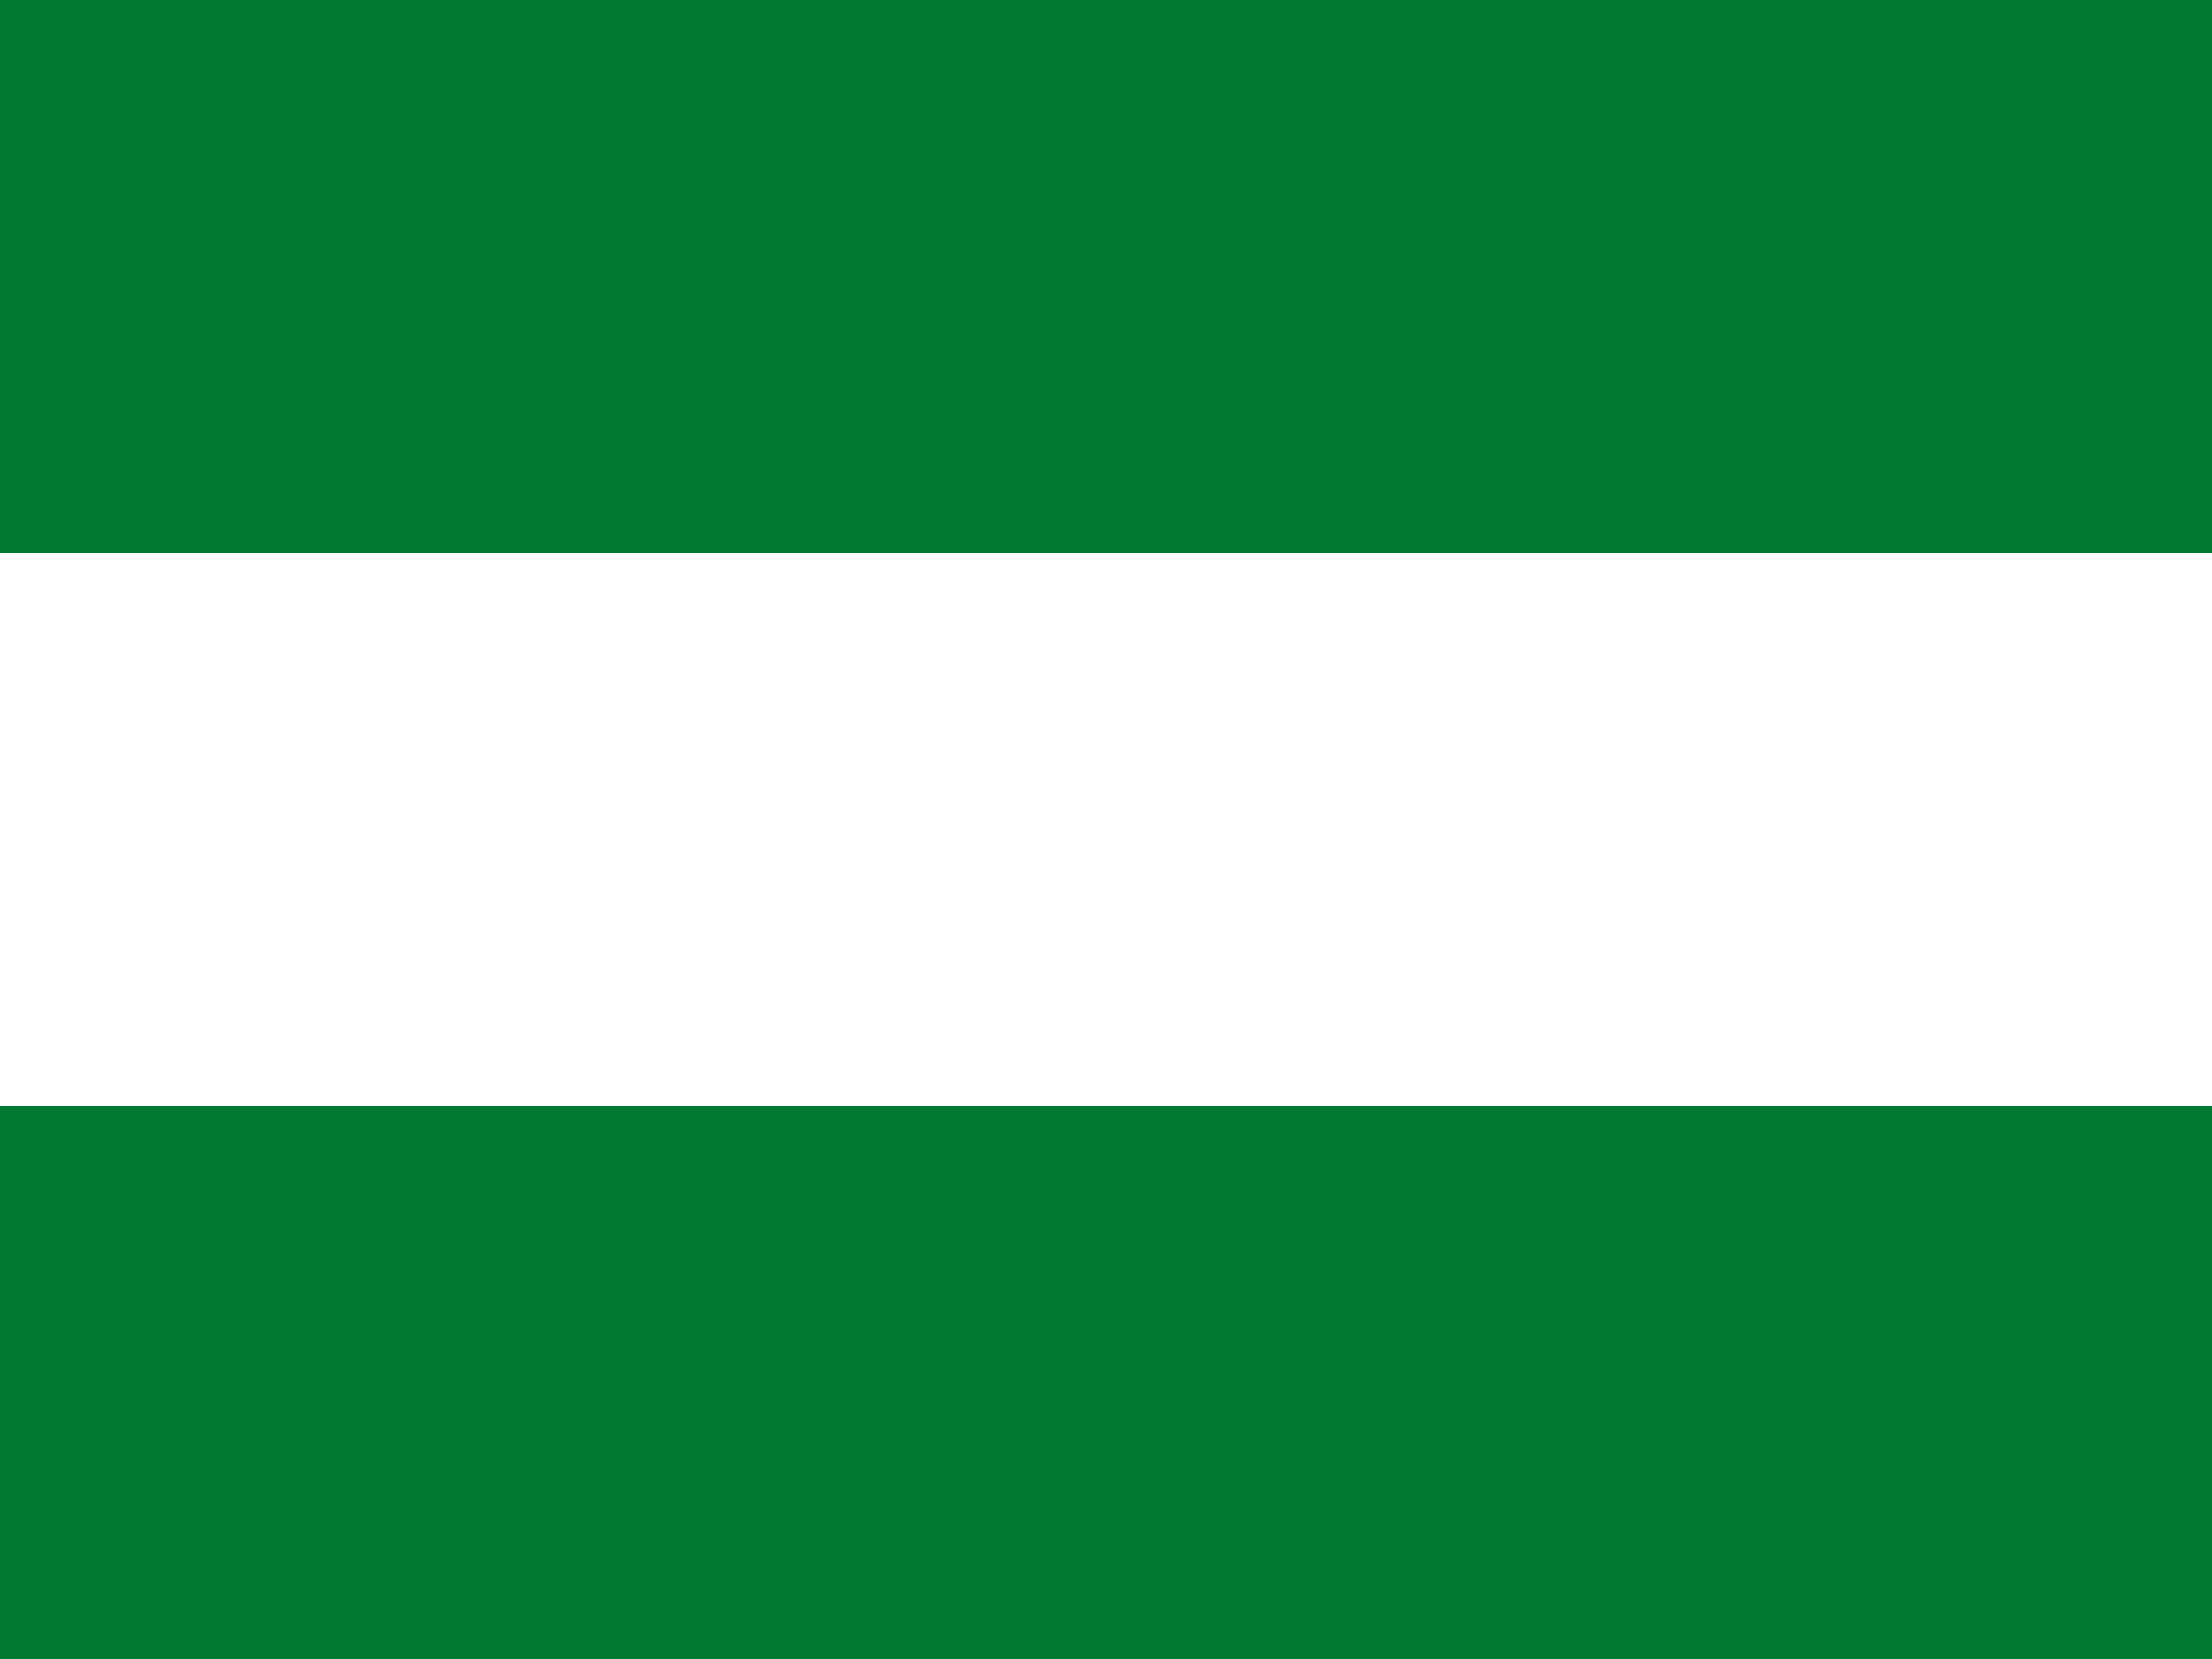 <svg xmlns="http://www.w3.org/2000/svg" viewBox="0 0 4 3">
  <rect x="0" y="0" width="4" height="3" fill="#333333" stroke="none"/>
  <rect width="4" height="1" y="0" fill="#007A33"/>
  <rect width="4" height="1" y="1" fill="#FFFFFF"/>
  <rect width="4" height="1" y="2" fill="#007A33"/>
</svg>
